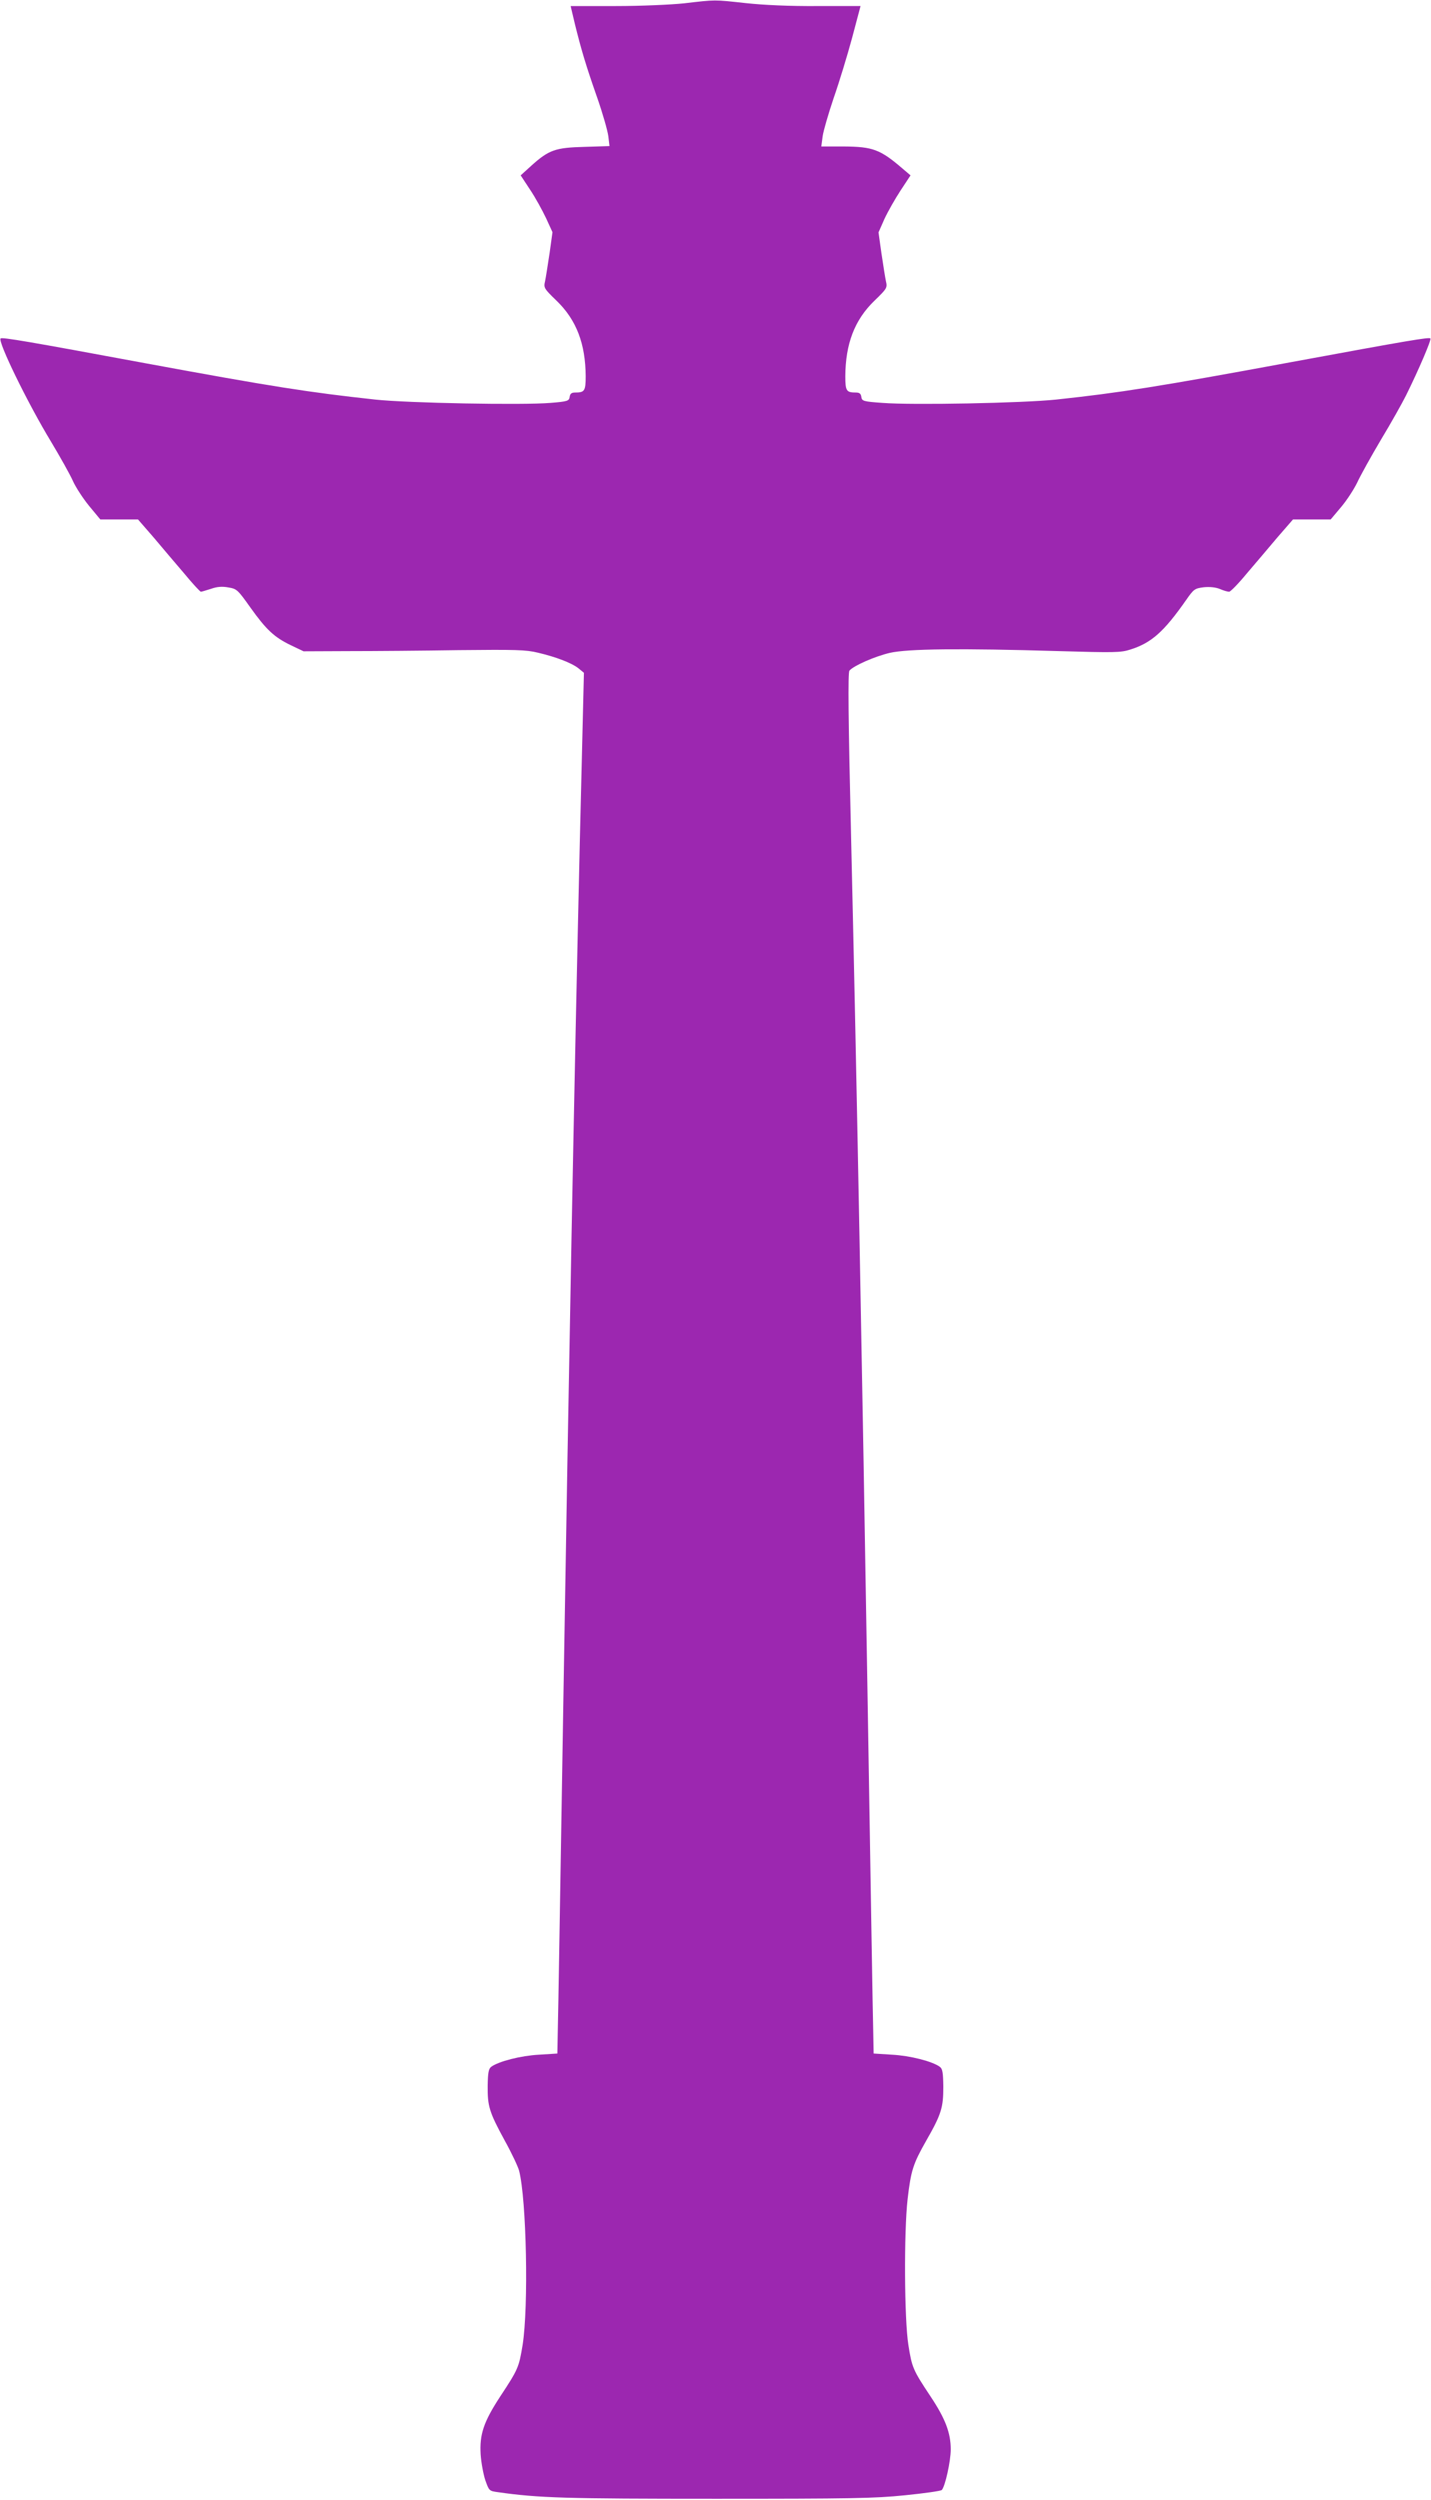 <?xml version="1.0" standalone="no"?>
<!DOCTYPE svg PUBLIC "-//W3C//DTD SVG 20010904//EN"
 "http://www.w3.org/TR/2001/REC-SVG-20010904/DTD/svg10.dtd">
<svg version="1.0" xmlns="http://www.w3.org/2000/svg"
 width="733pt" height="1280pt" viewBox="0 0 733 1280"
 preserveAspectRatio="xMidYMid meet">
<g transform="translate(0,1280) scale(0.1,-0.1)"
fill="#9c27b0" stroke="none">
<path d="M3505 12783 c-67 -7 -221 -14 -351 -14 l-231 0 22 -93 c32 -129 55
-208 114 -376 28 -80 53 -168 57 -197 l6 -51 -128 -4 c-149 -4 -182 -15 -273
-97 l-54 -49 48 -73 c27 -40 63 -106 82 -146 l33 -72 -15 -108 c-9 -59 -19
-124 -23 -143 -8 -34 -5 -38 60 -101 101 -98 147 -220 148 -385 0 -76 -5 -84
-55 -84 -17 0 -25 -6 -27 -22 -3 -21 -10 -24 -98 -31 -143 -12 -732 -1 -898
17 -340 37 -527 66 -1177 186 -603 112 -734 134 -742 127 -15 -16 138 -330
258 -528 48 -80 99 -171 113 -203 14 -31 51 -88 82 -126 l58 -70 97 0 96 0 80
-92 c43 -51 114 -135 157 -185 42 -51 81 -93 85 -93 4 0 27 7 52 15 31 11 57
13 89 7 43 -7 48 -12 112 -102 82 -115 123 -153 208 -194 l65 -31 230 1 c127
0 381 2 565 5 288 3 345 2 405 -13 94 -22 174 -53 208 -80 l28 -23 -21 -865
c-29 -1247 -56 -2674 -85 -4440 -14 -850 -26 -1594 -28 -1655 l-2 -110 -95 -6
c-92 -5 -206 -34 -244 -62 -13 -10 -17 -30 -18 -97 -1 -105 8 -135 87 -280 35
-63 68 -133 74 -155 38 -148 49 -697 18 -892 -19 -116 -23 -125 -116 -266 -84
-129 -105 -192 -99 -295 3 -43 14 -102 24 -132 19 -54 20 -55 64 -61 209 -30
351 -34 1115 -34 689 0 813 2 970 18 99 10 184 22 189 27 17 17 46 147 46 208
0 85 -28 158 -104 272 -89 134 -95 147 -113 263 -21 130 -23 579 -4 746 17
147 28 181 95 299 78 136 88 170 88 277 -1 72 -4 92 -18 102 -38 28 -152 57
-244 62 l-95 6 -2 110 c-2 61 -14 805 -28 1655 -29 1765 -56 3204 -85 4444
-15 630 -17 862 -9 872 21 25 130 73 207 91 91 21 361 24 867 9 282 -8 316 -8
365 8 108 34 172 91 286 254 39 56 44 59 90 65 31 3 61 0 83 -9 18 -8 39 -14
47 -14 7 0 48 42 90 93 43 50 114 134 157 185 l80 92 96 0 97 0 53 63 c29 34
66 91 83 126 16 35 71 134 122 220 52 86 109 188 128 226 63 127 131 285 125
292 -8 7 -105 -9 -717 -122 -671 -124 -873 -156 -1200 -191 -170 -18 -736 -29
-890 -17 -98 7 -105 9 -108 31 -2 16 -10 22 -27 22 -50 0 -55 8 -55 84 1 165
47 287 148 385 65 63 68 67 60 101 -4 19 -14 83 -23 143 l-15 107 30 68 c17
37 54 102 82 145 l52 79 -40 34 c-115 99 -153 113 -303 114 l-114 0 7 53 c4
28 30 117 57 197 28 80 70 218 94 307 l43 162 -221 0 c-142 -1 -274 5 -367 15
-164 18 -153 18 -315 -1z"/>
</g>
</svg>
